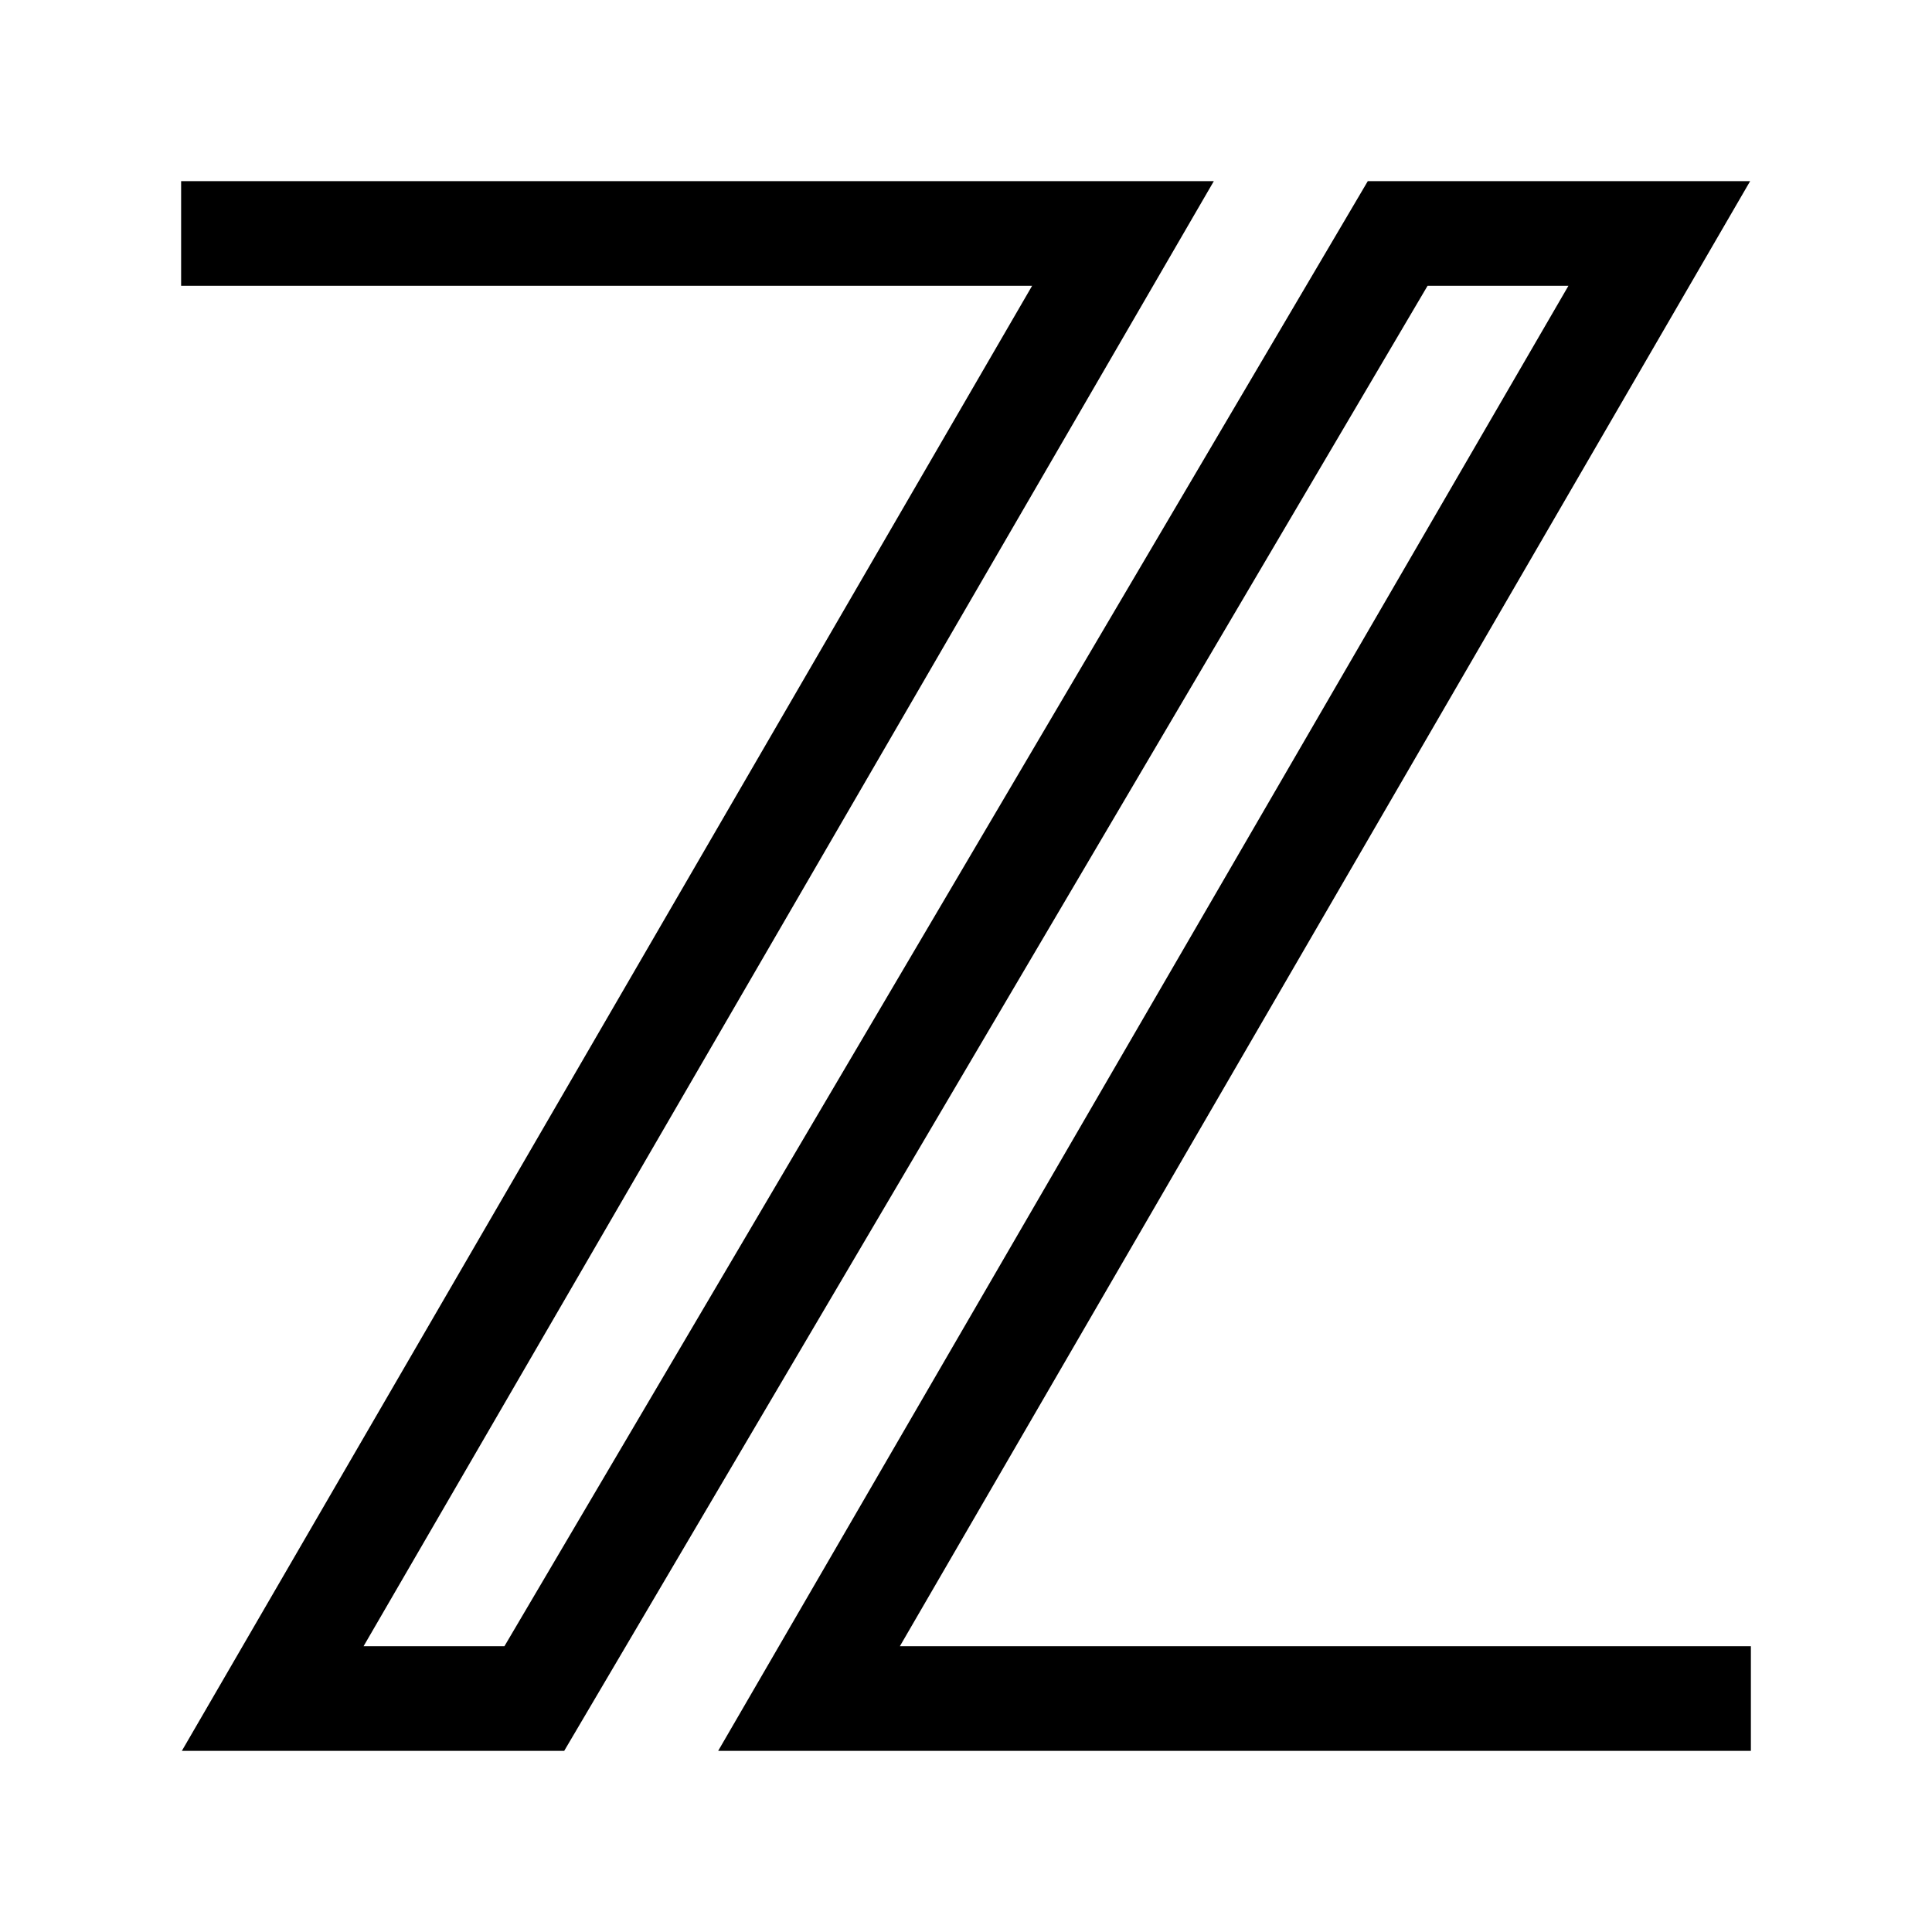 <?xml version="1.0" encoding="UTF-8"?>
<svg data-bbox="3 3.867 26 24.266" xmlns="http://www.w3.org/2000/svg" viewBox="0 0 32 32" height="32" width="32" data-type="ugc">
    <g>
        <path stroke-width="1.733" stroke="#000000" d="M3 3.867h15.6L4.517 28.133H8.85l14.3-24.266h4.333L13.4 28.133H29" fill="none"/>
    </g>
</svg>
